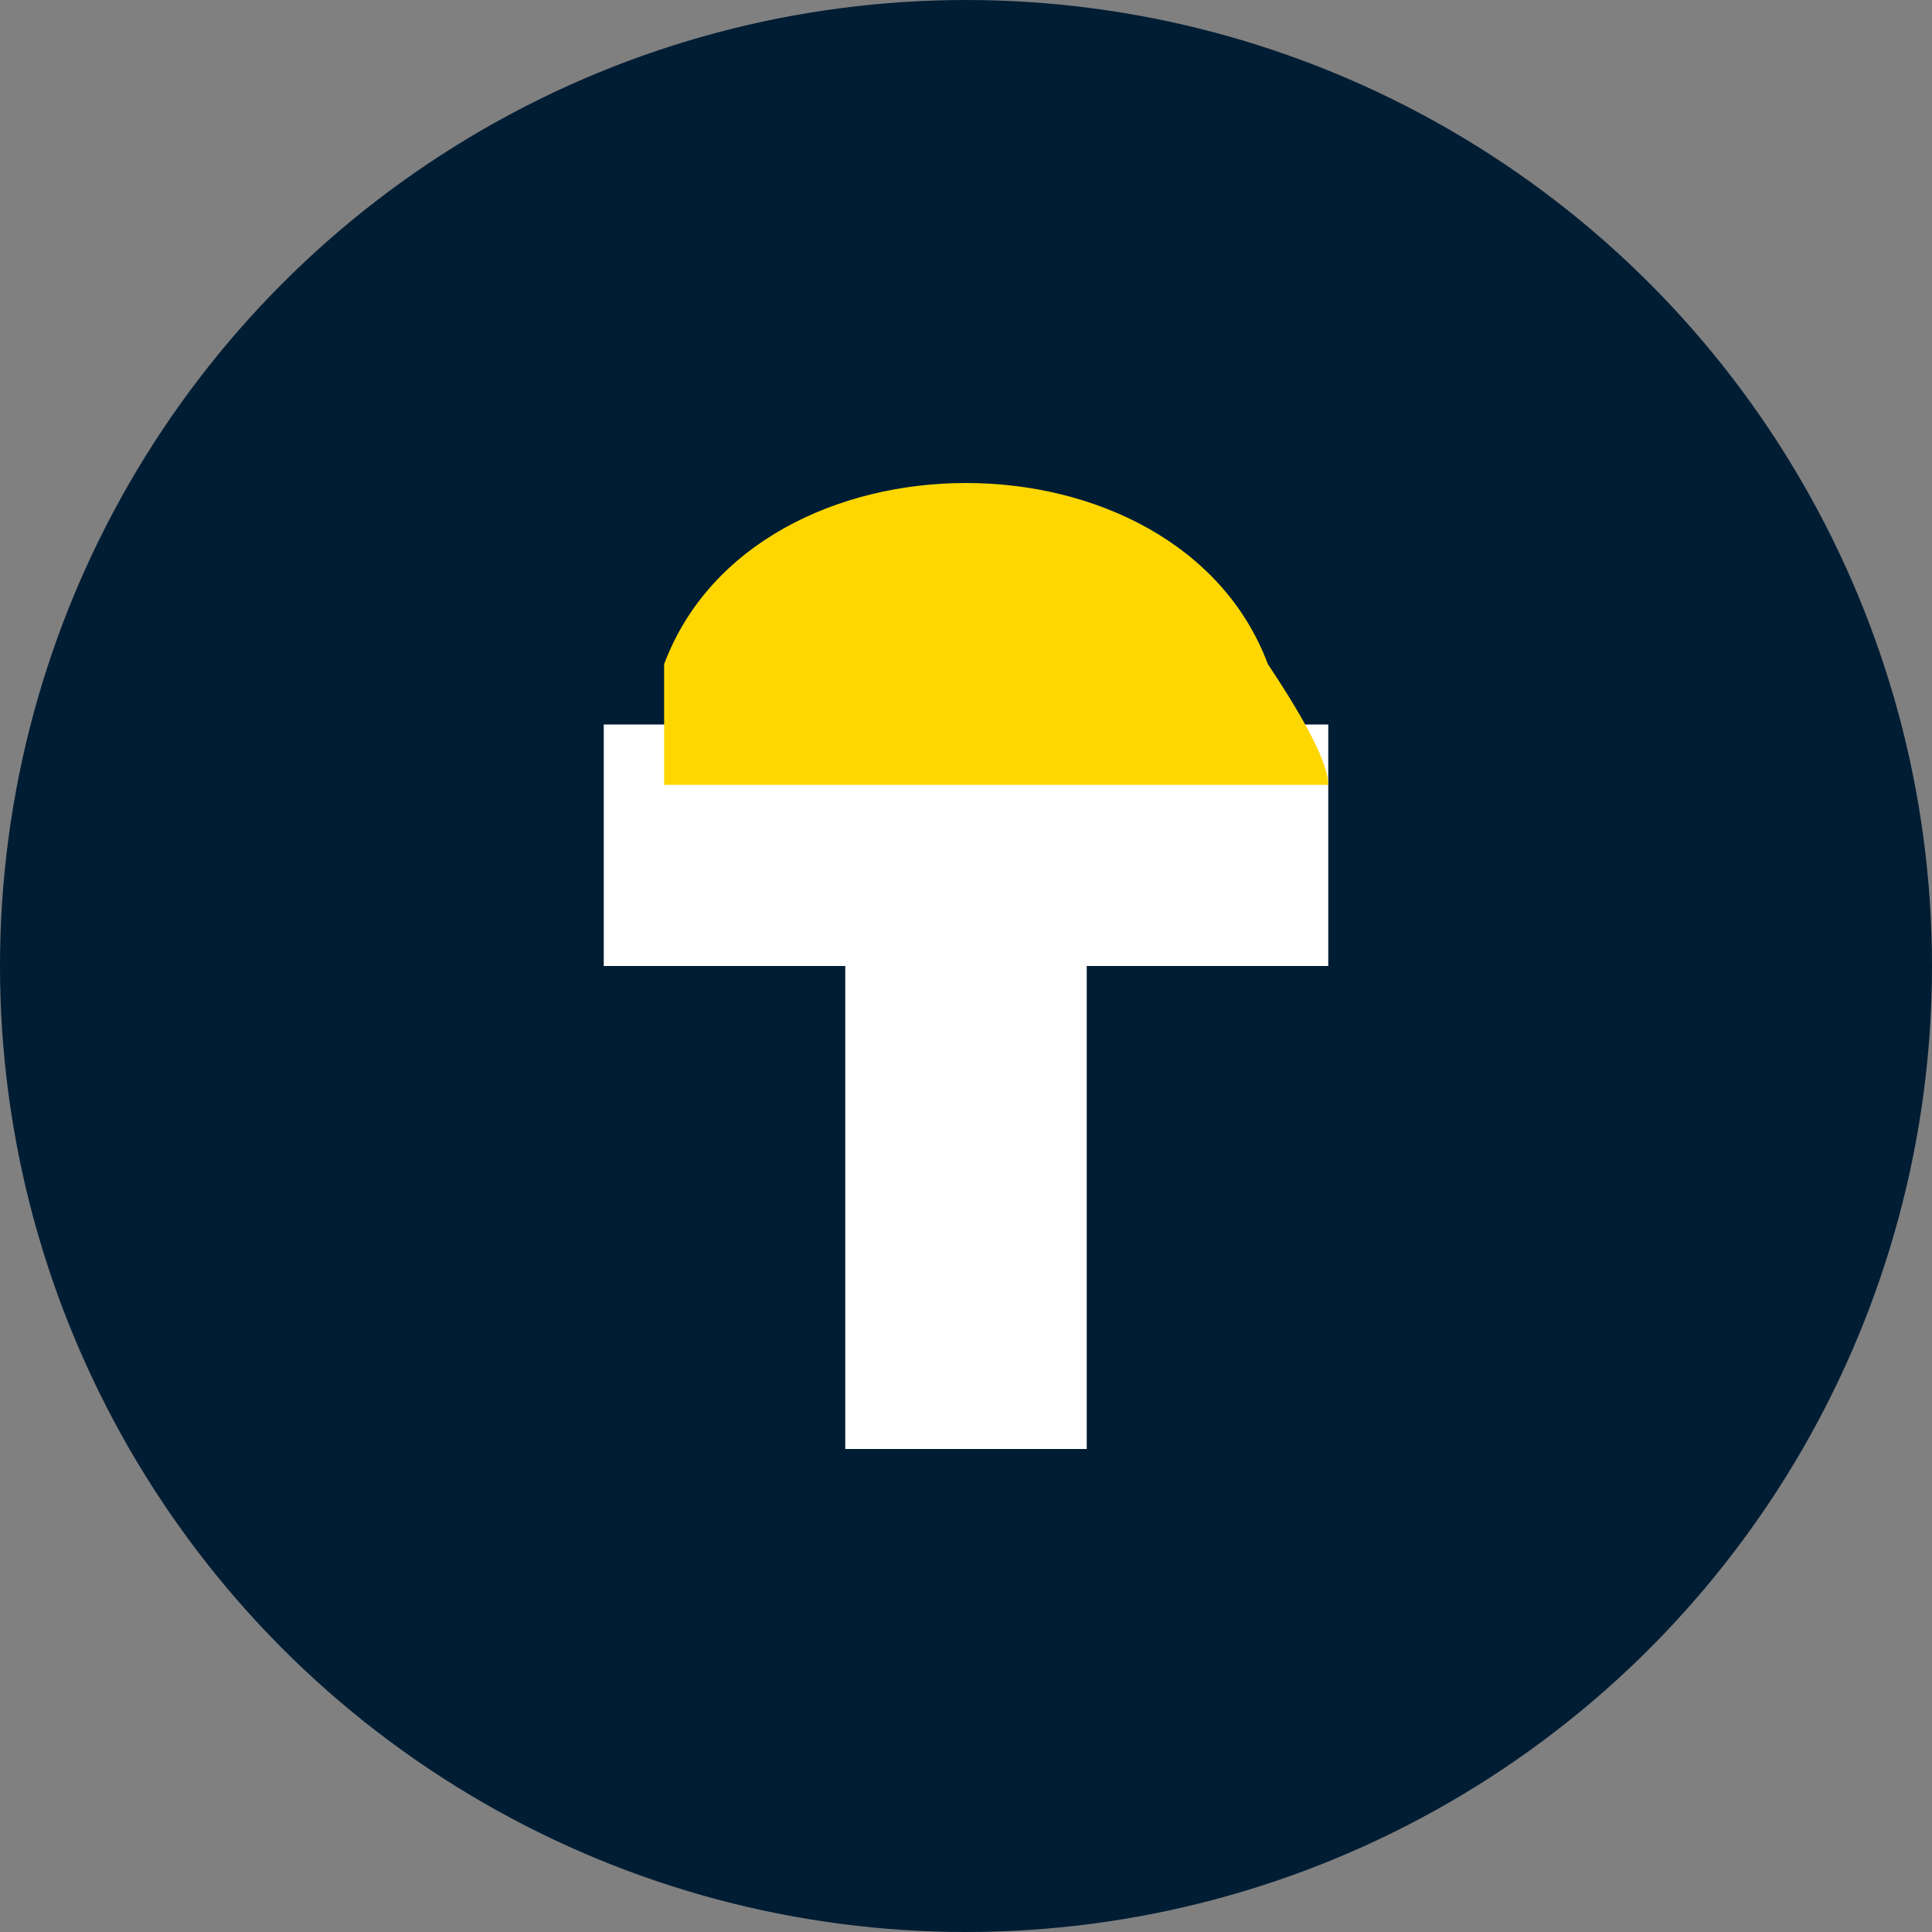 <svg viewBox="0 0 64 64" xmlns="http://www.w3.org/2000/svg"><rect x="0" y="0" width="64" height="64" fill="#808080" stroke="none"/><circle cx="32" cy="32" r="32" fill="#001D34"/><path fill="#FFF" d="M20 24h24v8h-8v16h-8V32h-8z"/><path fill="gold" d="M22 22c3-8 17-8 20 0q2 3 2 4H22z"/></svg>